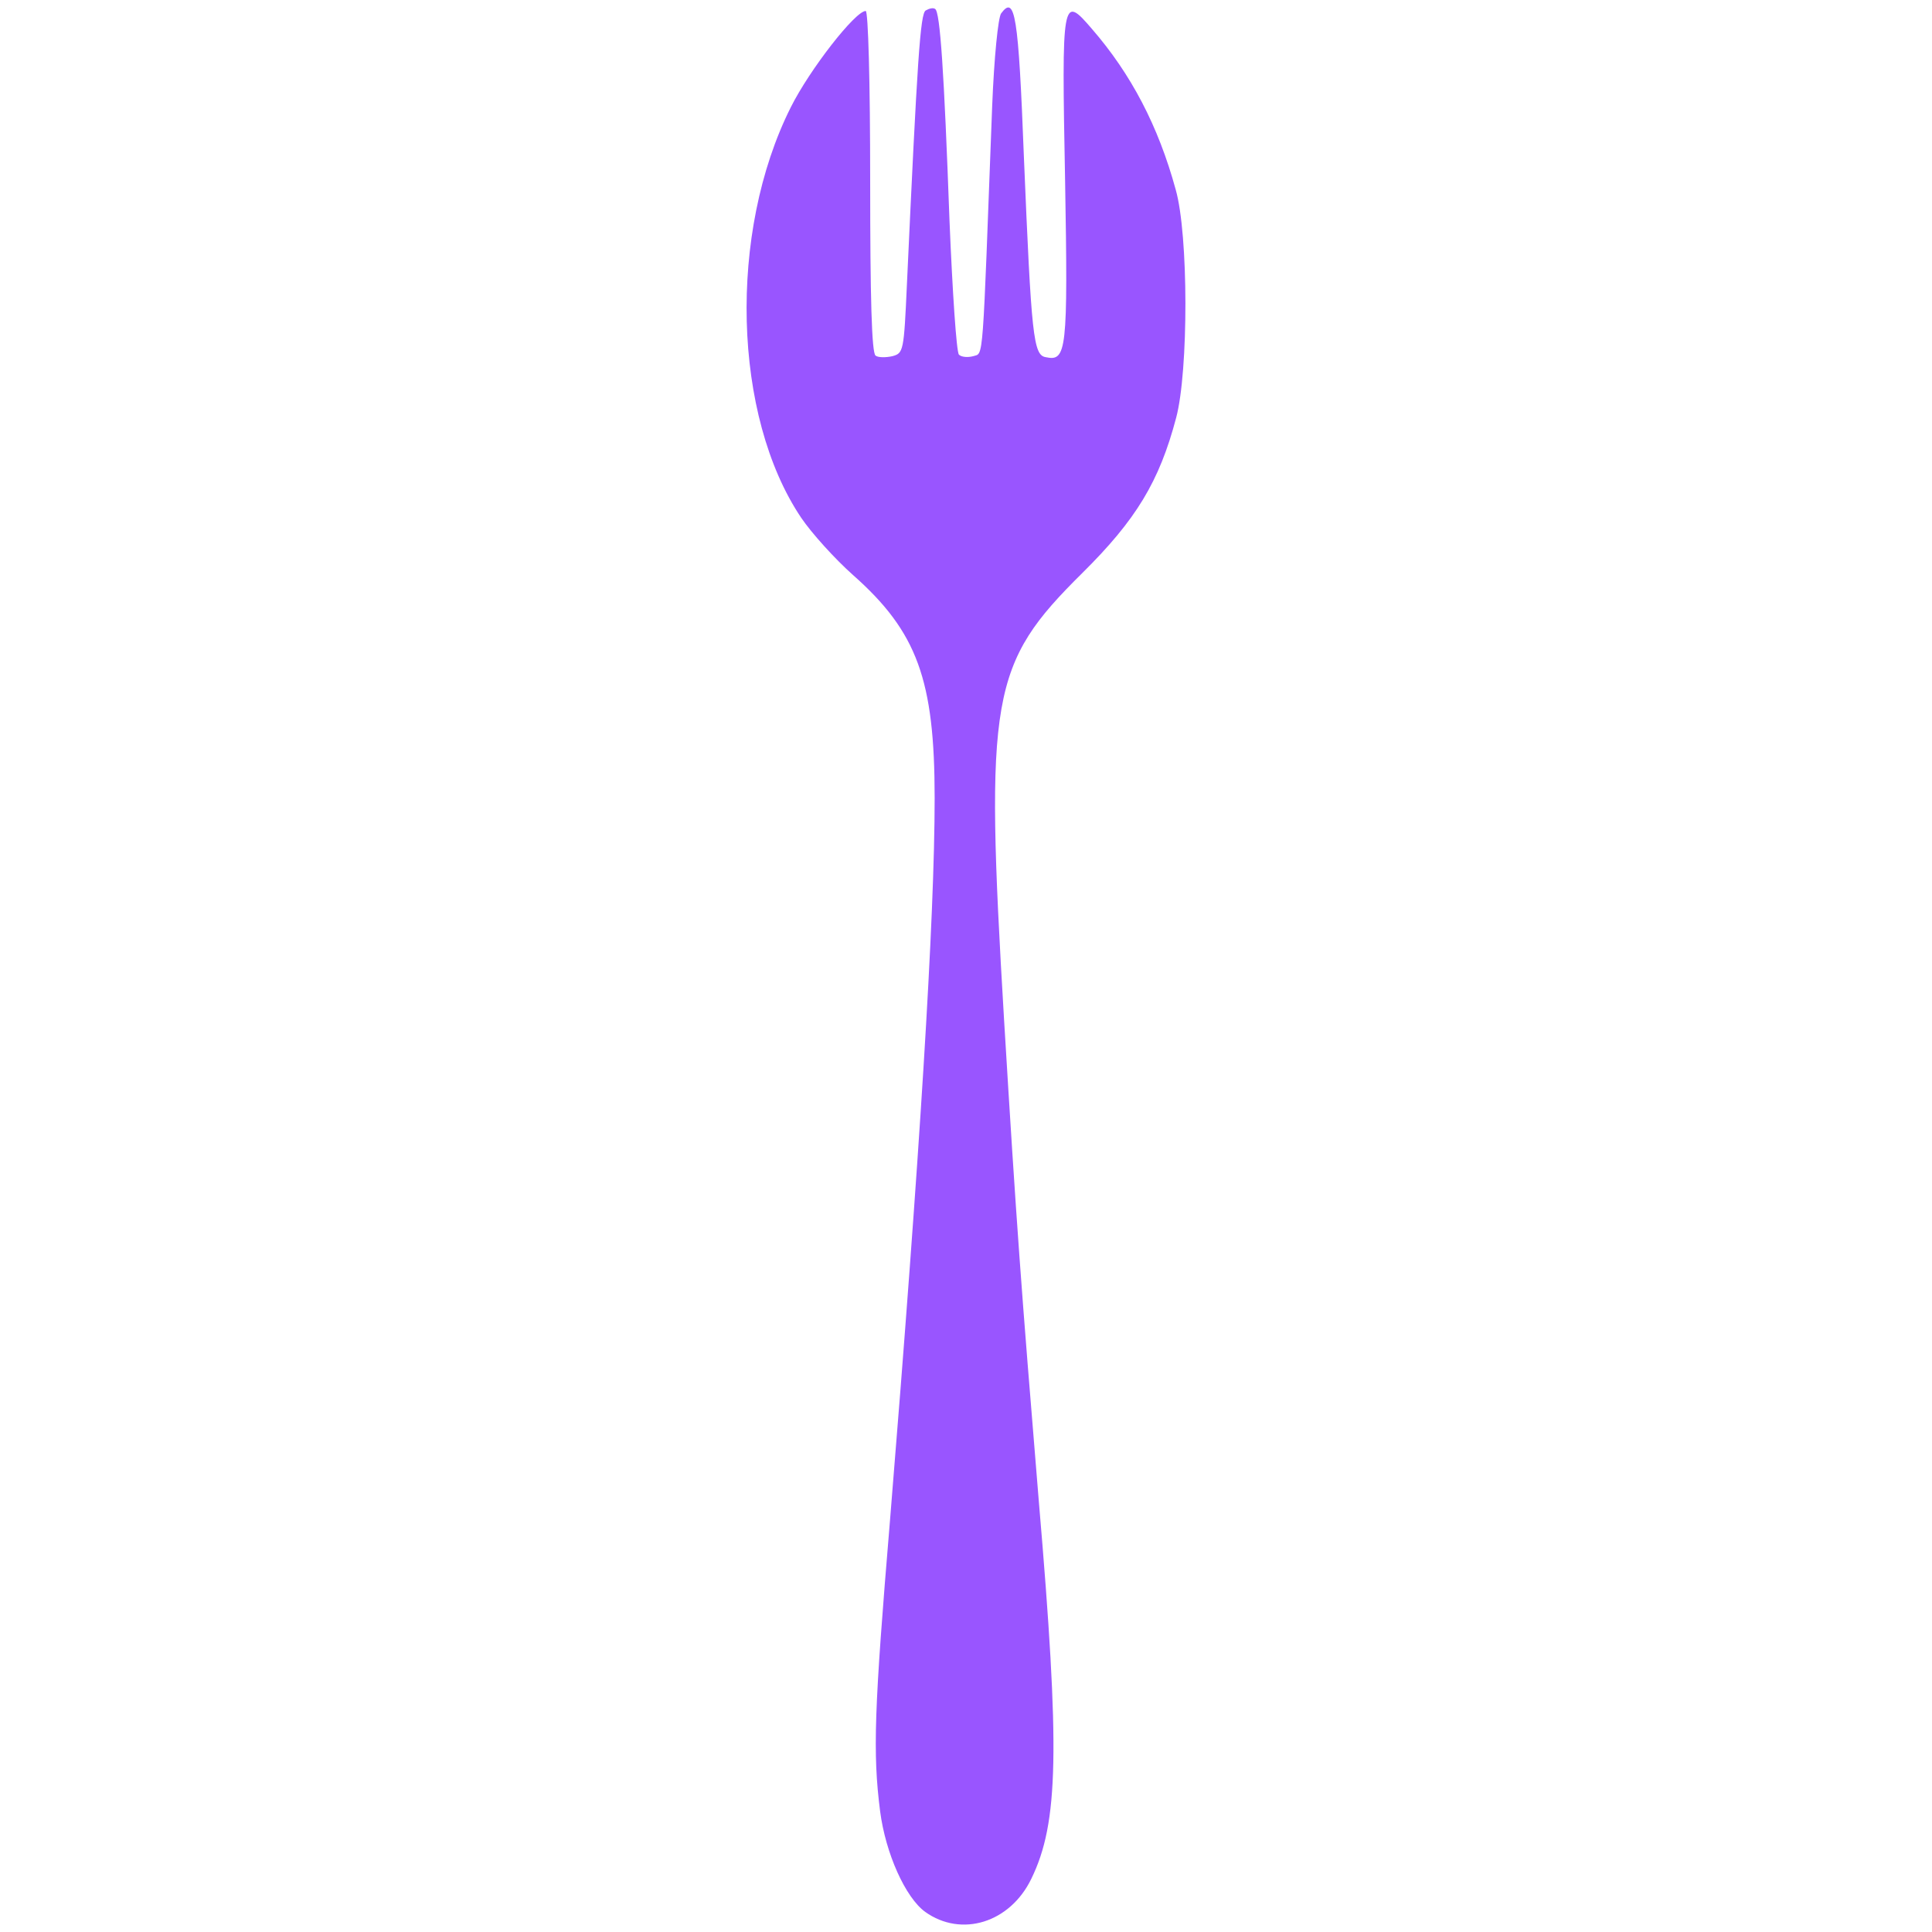 <?xml version="1.0" encoding="UTF-8"?>
<svg width="70pt" height="70pt" preserveAspectRatio="xMidYMid" version="1.0" viewBox="0 0 70 70" xmlns="http://www.w3.org/2000/svg">
 <rect width="70" height="70" fill="#fff" stroke-width=".75"/>
 <path d="m33.541 0.379c-0.198 0.108-0.305 1.761-0.683 9.955-0.108 2.39-0.126 2.462-0.521 2.57-0.234 0.054-0.521 0.054-0.611-0.018-0.144-0.072-0.198-2.138-0.198-6.307 0-3.648-0.072-6.181-0.162-6.181-0.377 0-2.03 2.12-2.713 3.486-2.282 4.546-2.102 11.195 0.377 14.878 0.377 0.557 1.222 1.491 1.869 2.066 2.336 2.066 2.965 3.809 2.965 8.086 0 4.367-0.539 12.956-1.617 26.163-0.575 6.882-0.629 8.428-0.359 10.548 0.198 1.527 0.916 3.127 1.635 3.648 1.312 0.934 3.073 0.395 3.845-1.204 0.988-2.03 1.042-4.654 0.27-13.674-0.647-7.852-0.809-10.027-1.258-17.43-0.701-11.77-0.503-12.902 2.839-16.208 1.941-1.923 2.785-3.306 3.396-5.624 0.449-1.689 0.449-6.631-0.018-8.266-0.629-2.3-1.617-4.187-3.037-5.822-1.078-1.258-1.096-1.132-0.97 5.481 0.108 6.217 0.054 6.577-0.701 6.415-0.449-0.072-0.521-0.755-0.791-7.242-0.198-5.175-0.323-5.894-0.827-5.211-0.108 0.162-0.252 1.581-0.323 3.36-0.359 9.488-0.305 8.931-0.683 9.056-0.198 0.054-0.431 0.036-0.521-0.054-0.09-0.09-0.234-2.264-0.341-4.834-0.198-5.445-0.341-7.583-0.521-7.691-0.072-0.054-0.216-0.018-0.341 0.054z" fill="#95f" stroke-width=".1"/>
</svg>
